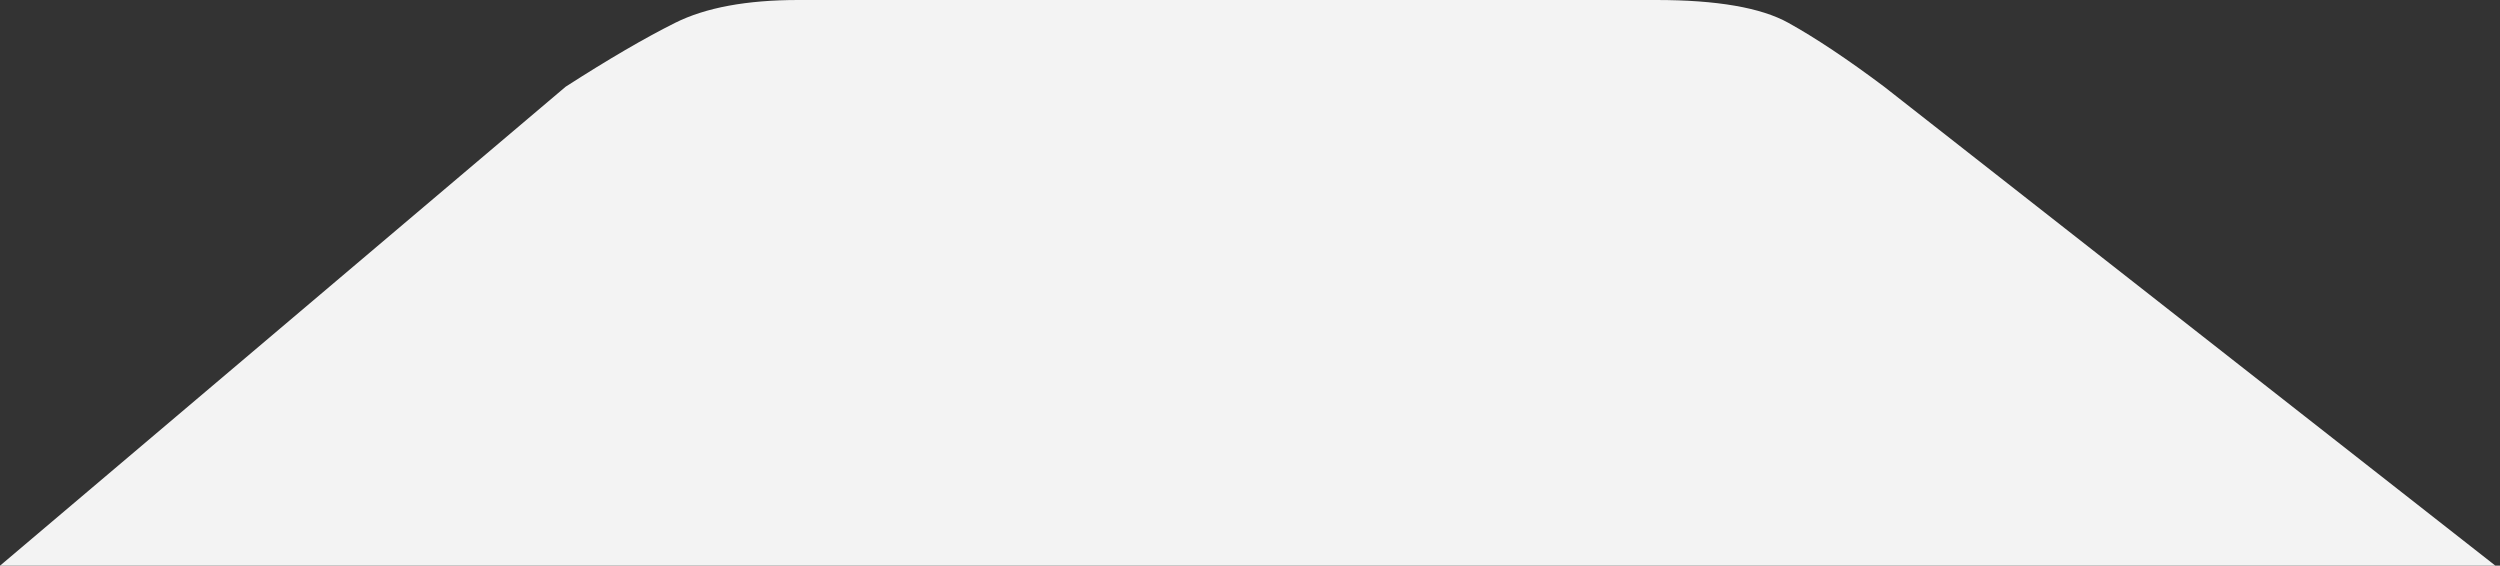 <?xml version="1.0" encoding="UTF-8"?>
<svg width="137px" height="31px" viewBox="0 0 137 31" version="1.1" xmlns="http://www.w3.org/2000/svg" xmlns:xlink="http://www.w3.org/1999/xlink">
    <rect x="0" y="0" width="137" height="31" fill="#333333" stroke="none"/>
    <!-- Generator: Sketch 47.1 (45422) - http://www.bohemiancoding.com/sketch -->
    <title>footer</title>
    <desc>Created with Sketch.</desc>
    <defs></defs>
    <g id="Page-1" stroke="none" stroke-width="1" fill="none" fill-rule="evenodd">
        <g id="Homepage" transform="translate(-160, -3508)" fill="#F3F3F3">
            <path d="M160,3539 L191,3512.75 C193.333,3511.25 195.333,3510.083 197,3509.25 C198.667,3508.417 200.917,3508 203.75,3508 L250.756,3508 C254.085,3508 256.5,3508.417 258,3509.25 C259.5,3510.083 261.25,3511.25 263.25,3512.75 L296.75,3539 L160,3539 Z" id="footer"></path>
        </g>
    </g>
</svg>